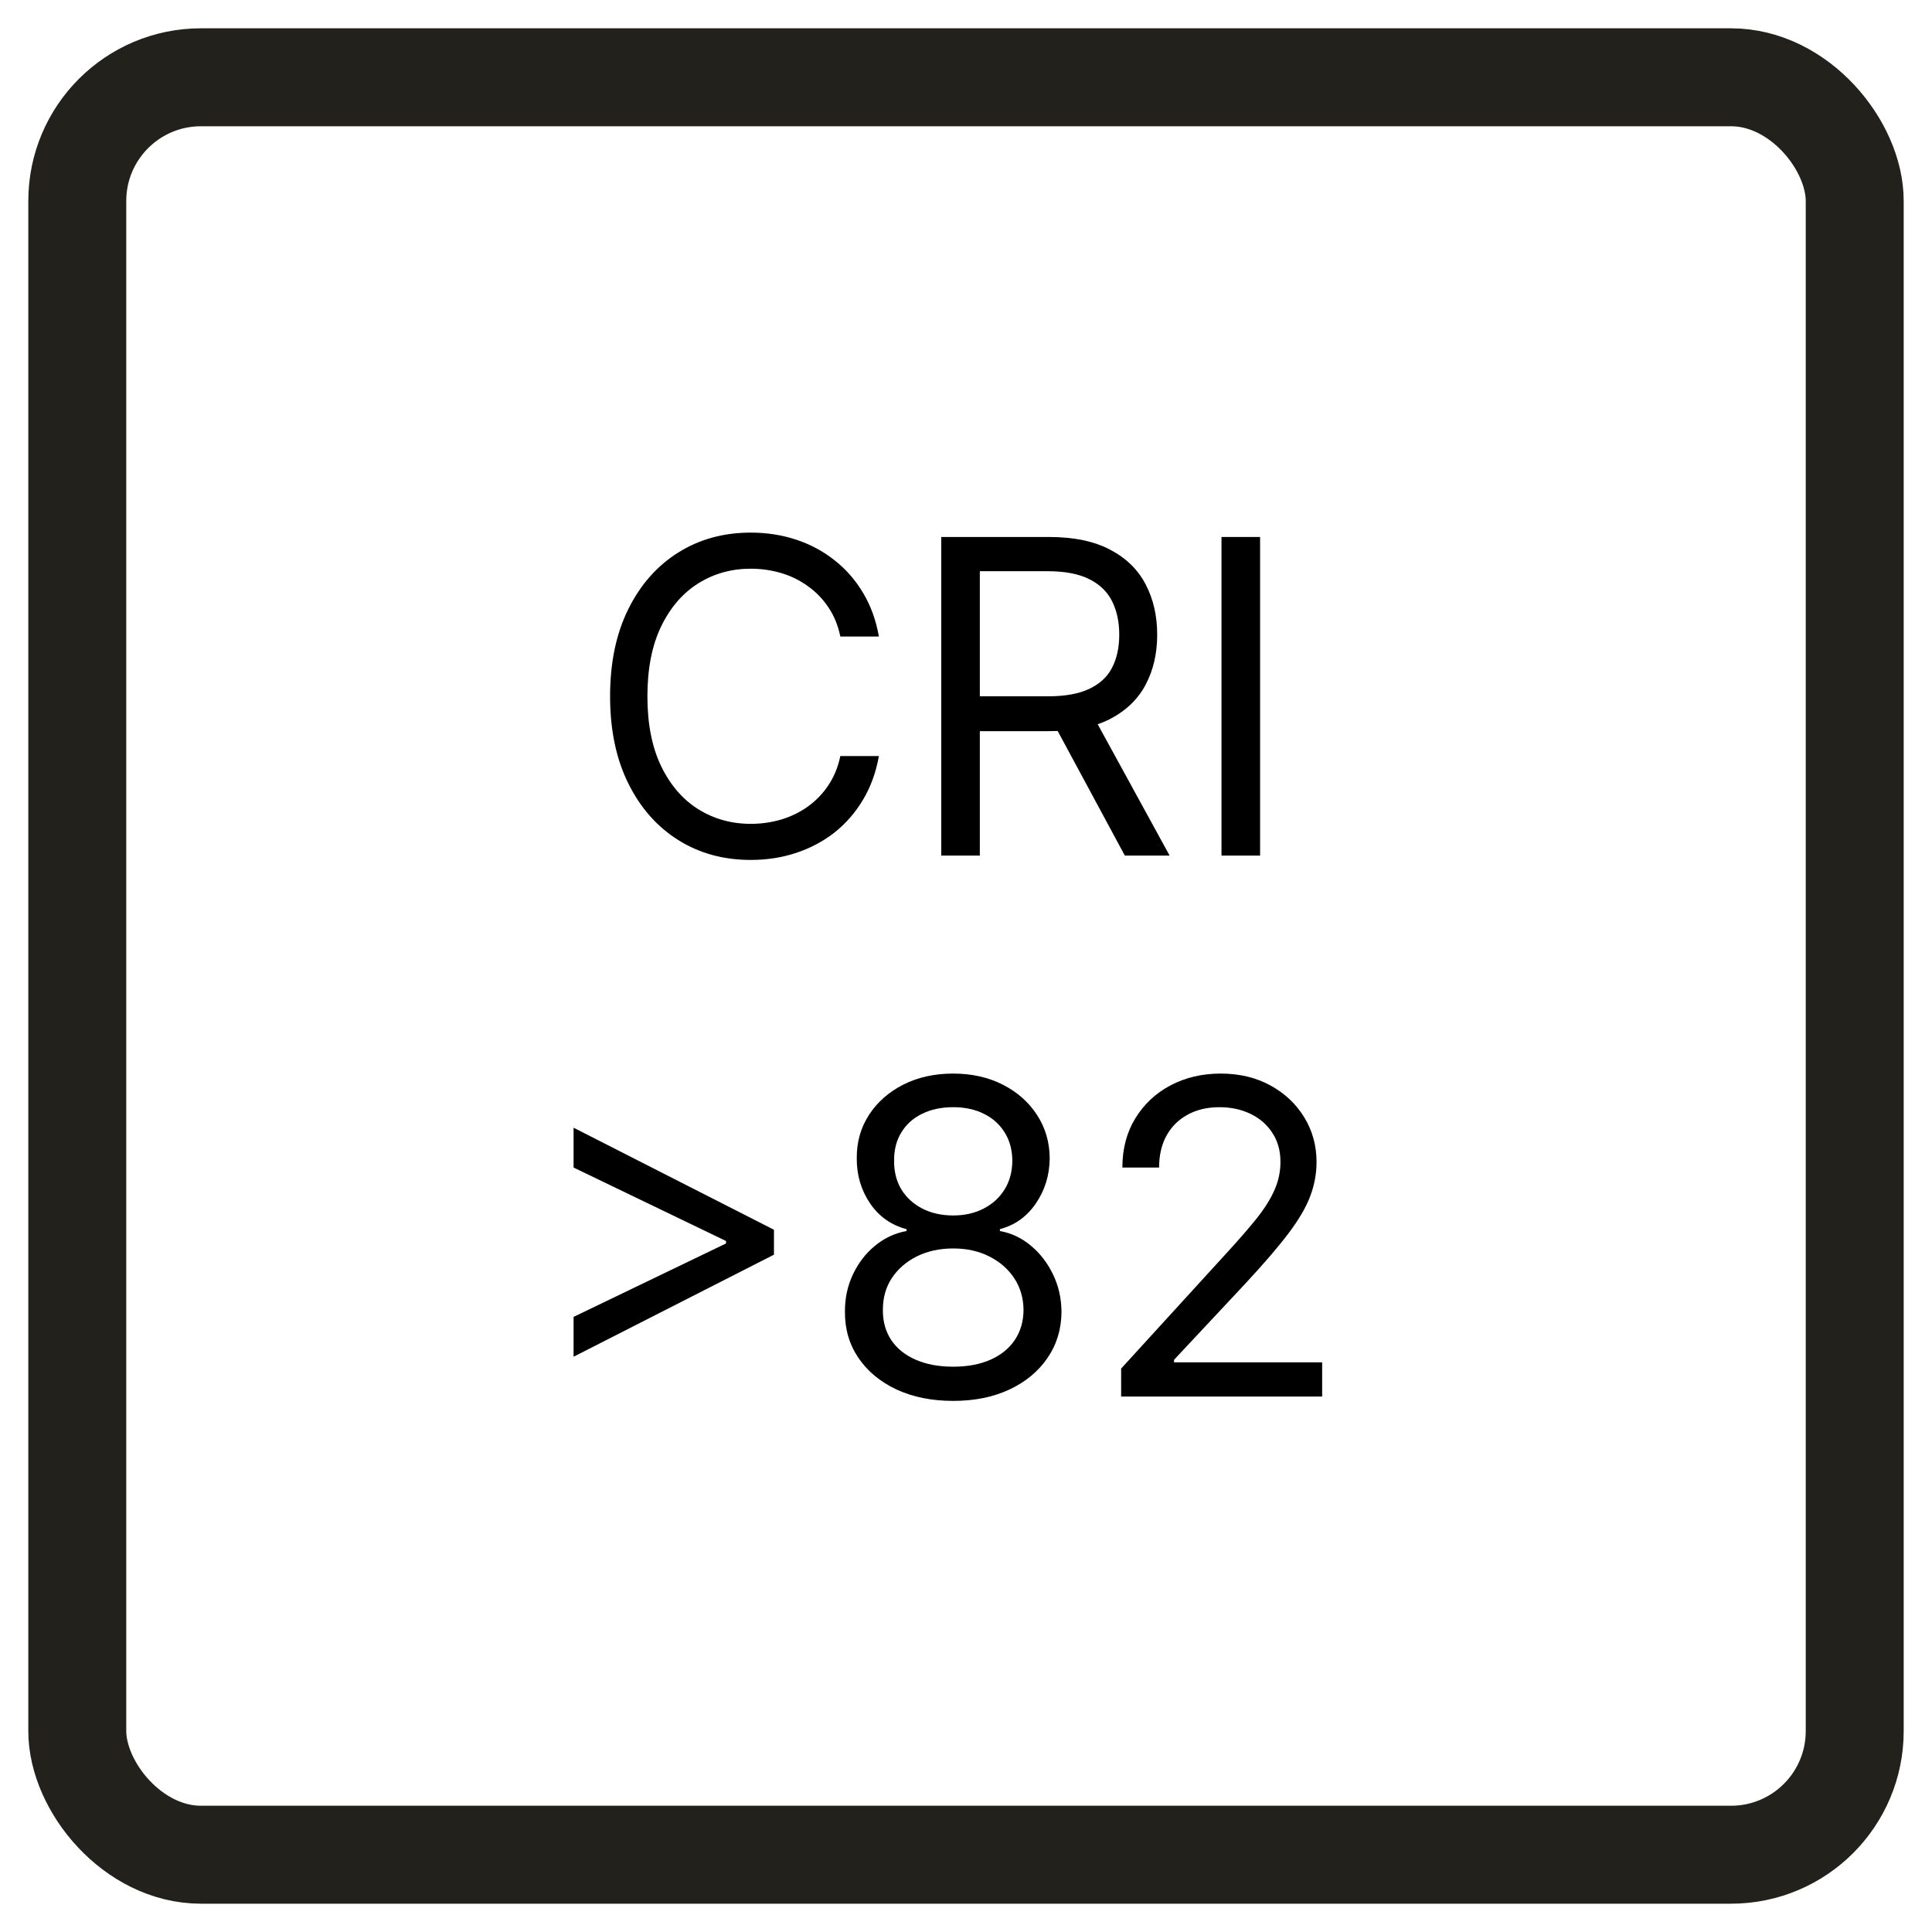 <svg width="50" height="50" viewBox="0 0 50 50" fill="none" xmlns="http://www.w3.org/2000/svg">
<rect x="0" y="0" width="50" height="50" fill="#808080" stroke="none"/>
<g clip-path="url(#clip0_45_162)">
<rect width="50" height="50" fill="white"/>
<rect x="2" y="2" width="46" height="46" rx="3.201" fill="white" stroke="#23211C" stroke-width="2.535" stroke-miterlimit="10"/>
<path d="M29.015 36.143V35.418L31.736 32.438C32.056 32.09 32.319 31.786 32.526 31.529C32.732 31.268 32.885 31.024 32.984 30.796C33.087 30.565 33.138 30.323 33.138 30.071C33.138 29.781 33.068 29.53 32.928 29.318C32.791 29.106 32.603 28.942 32.364 28.827C32.126 28.712 31.857 28.654 31.559 28.654C31.242 28.654 30.966 28.72 30.73 28.851C30.496 28.98 30.315 29.161 30.186 29.395C30.06 29.628 29.997 29.902 29.997 30.216H29.047C29.047 29.733 29.158 29.309 29.381 28.944C29.604 28.579 29.907 28.294 30.291 28.09C30.677 27.886 31.111 27.784 31.591 27.784C32.075 27.784 32.503 27.886 32.876 28.09C33.249 28.294 33.541 28.569 33.754 28.916C33.965 29.262 34.072 29.647 34.072 30.071C34.072 30.374 34.017 30.671 33.907 30.961C33.799 31.248 33.611 31.569 33.343 31.923C33.077 32.275 32.708 32.704 32.236 33.212L30.384 35.192V35.257H34.217V36.143H29.015Z" fill="black"/>
<path d="M24.669 36.255C24.116 36.255 23.628 36.157 23.204 35.961C22.782 35.763 22.453 35.49 22.217 35.144C21.981 34.795 21.864 34.398 21.867 33.952C21.864 33.603 21.933 33.281 22.072 32.986C22.212 32.688 22.402 32.44 22.644 32.241C22.888 32.04 23.161 31.912 23.461 31.859V31.81C23.067 31.708 22.753 31.487 22.519 31.146C22.286 30.802 22.17 30.412 22.173 29.974C22.17 29.556 22.276 29.181 22.491 28.851C22.706 28.521 23.001 28.261 23.377 28.07C23.755 27.879 24.186 27.784 24.669 27.784C25.147 27.784 25.574 27.879 25.95 28.07C26.325 28.261 26.621 28.521 26.835 28.851C27.053 29.181 27.163 29.556 27.166 29.974C27.163 30.412 27.043 30.802 26.807 31.146C26.574 31.487 26.264 31.708 25.877 31.81V31.859C26.175 31.912 26.444 32.04 26.682 32.241C26.921 32.44 27.112 32.688 27.254 32.986C27.396 33.281 27.469 33.603 27.471 33.952C27.469 34.398 27.348 34.795 27.109 35.144C26.873 35.49 26.544 35.763 26.123 35.961C25.704 36.157 25.22 36.255 24.669 36.255ZM24.669 35.37C25.042 35.37 25.364 35.309 25.636 35.188C25.907 35.068 26.116 34.897 26.264 34.677C26.411 34.457 26.486 34.199 26.489 33.904C26.486 33.593 26.406 33.318 26.248 33.079C26.089 32.84 25.873 32.652 25.599 32.515C25.328 32.378 25.018 32.31 24.669 32.31C24.318 32.31 24.004 32.378 23.727 32.515C23.453 32.652 23.237 32.84 23.079 33.079C22.923 33.318 22.847 33.593 22.849 33.904C22.847 34.199 22.918 34.457 23.063 34.677C23.21 34.897 23.421 35.068 23.695 35.188C23.969 35.309 24.294 35.37 24.669 35.37ZM24.669 31.456C24.965 31.456 25.226 31.397 25.454 31.279C25.685 31.161 25.866 30.996 25.998 30.784C26.13 30.572 26.197 30.323 26.199 30.039C26.197 29.76 26.131 29.517 26.002 29.31C25.873 29.101 25.695 28.94 25.466 28.827C25.238 28.712 24.973 28.654 24.669 28.654C24.361 28.654 24.091 28.712 23.86 28.827C23.629 28.94 23.451 29.101 23.325 29.31C23.198 29.517 23.137 29.76 23.139 30.039C23.137 30.323 23.2 30.572 23.328 30.784C23.46 30.996 23.641 31.161 23.872 31.279C24.103 31.397 24.369 31.456 24.669 31.456Z" fill="black"/>
<path d="M20.03 32.471L14.844 35.112V34.081L18.822 32.165L18.79 32.229V32.068L18.822 32.133L14.844 30.216V29.185L20.03 31.826V32.471Z" fill="black"/>
<path d="M32.611 13.897V22.143H31.612V13.897H32.611Z" fill="black"/>
<path d="M24.36 22.143V13.897H27.146C27.79 13.897 28.319 14.007 28.732 14.227C29.146 14.444 29.452 14.744 29.65 15.125C29.849 15.506 29.948 15.94 29.948 16.425C29.948 16.911 29.849 17.342 29.65 17.718C29.452 18.093 29.147 18.389 28.736 18.604C28.326 18.816 27.801 18.922 27.162 18.922H24.907V18.02H27.13C27.57 18.02 27.924 17.955 28.193 17.826C28.464 17.698 28.66 17.515 28.781 17.279C28.904 17.04 28.966 16.756 28.966 16.425C28.966 16.095 28.904 15.807 28.781 15.56C28.657 15.313 28.46 15.122 28.189 14.988C27.918 14.851 27.559 14.783 27.114 14.783H25.358V22.143H24.36ZM28.241 18.438L30.27 22.143H29.111L27.114 18.438H28.241Z" fill="black"/>
<path d="M22.746 16.474H21.748C21.689 16.186 21.585 15.934 21.438 15.717C21.293 15.499 21.116 15.317 20.906 15.169C20.7 15.019 20.47 14.906 20.218 14.831C19.965 14.756 19.702 14.718 19.429 14.718C18.929 14.718 18.477 14.844 18.072 15.097C17.669 15.349 17.348 15.721 17.11 16.212C16.873 16.703 16.755 17.306 16.755 18.02C16.755 18.734 16.873 19.336 17.11 19.828C17.348 20.319 17.669 20.691 18.072 20.943C18.477 21.195 18.929 21.321 19.429 21.321C19.702 21.321 19.965 21.284 20.218 21.209C20.47 21.133 20.7 21.022 20.906 20.874C21.116 20.724 21.293 20.54 21.438 20.323C21.585 20.103 21.689 19.85 21.748 19.566H22.746C22.671 19.987 22.534 20.364 22.335 20.697C22.137 21.03 21.89 21.313 21.595 21.547C21.299 21.777 20.968 21.953 20.6 22.074C20.235 22.195 19.845 22.255 19.429 22.255C18.725 22.255 18.1 22.084 17.552 21.74C17.005 21.396 16.574 20.908 16.26 20.274C15.946 19.641 15.789 18.889 15.789 18.02C15.789 17.15 15.946 16.398 16.26 15.765C16.574 15.132 17.005 14.643 17.552 14.3C18.1 13.956 18.725 13.784 19.429 13.784C19.845 13.784 20.235 13.845 20.6 13.965C20.968 14.086 21.299 14.263 21.595 14.497C21.89 14.728 22.137 15.009 22.335 15.342C22.534 15.672 22.671 16.049 22.746 16.474Z" fill="black"/>
</g>
<defs>
<clipPath id="clip0_45_162">
<rect width="50" height="50" fill="white"/>
</clipPath>
</defs>
</svg>

